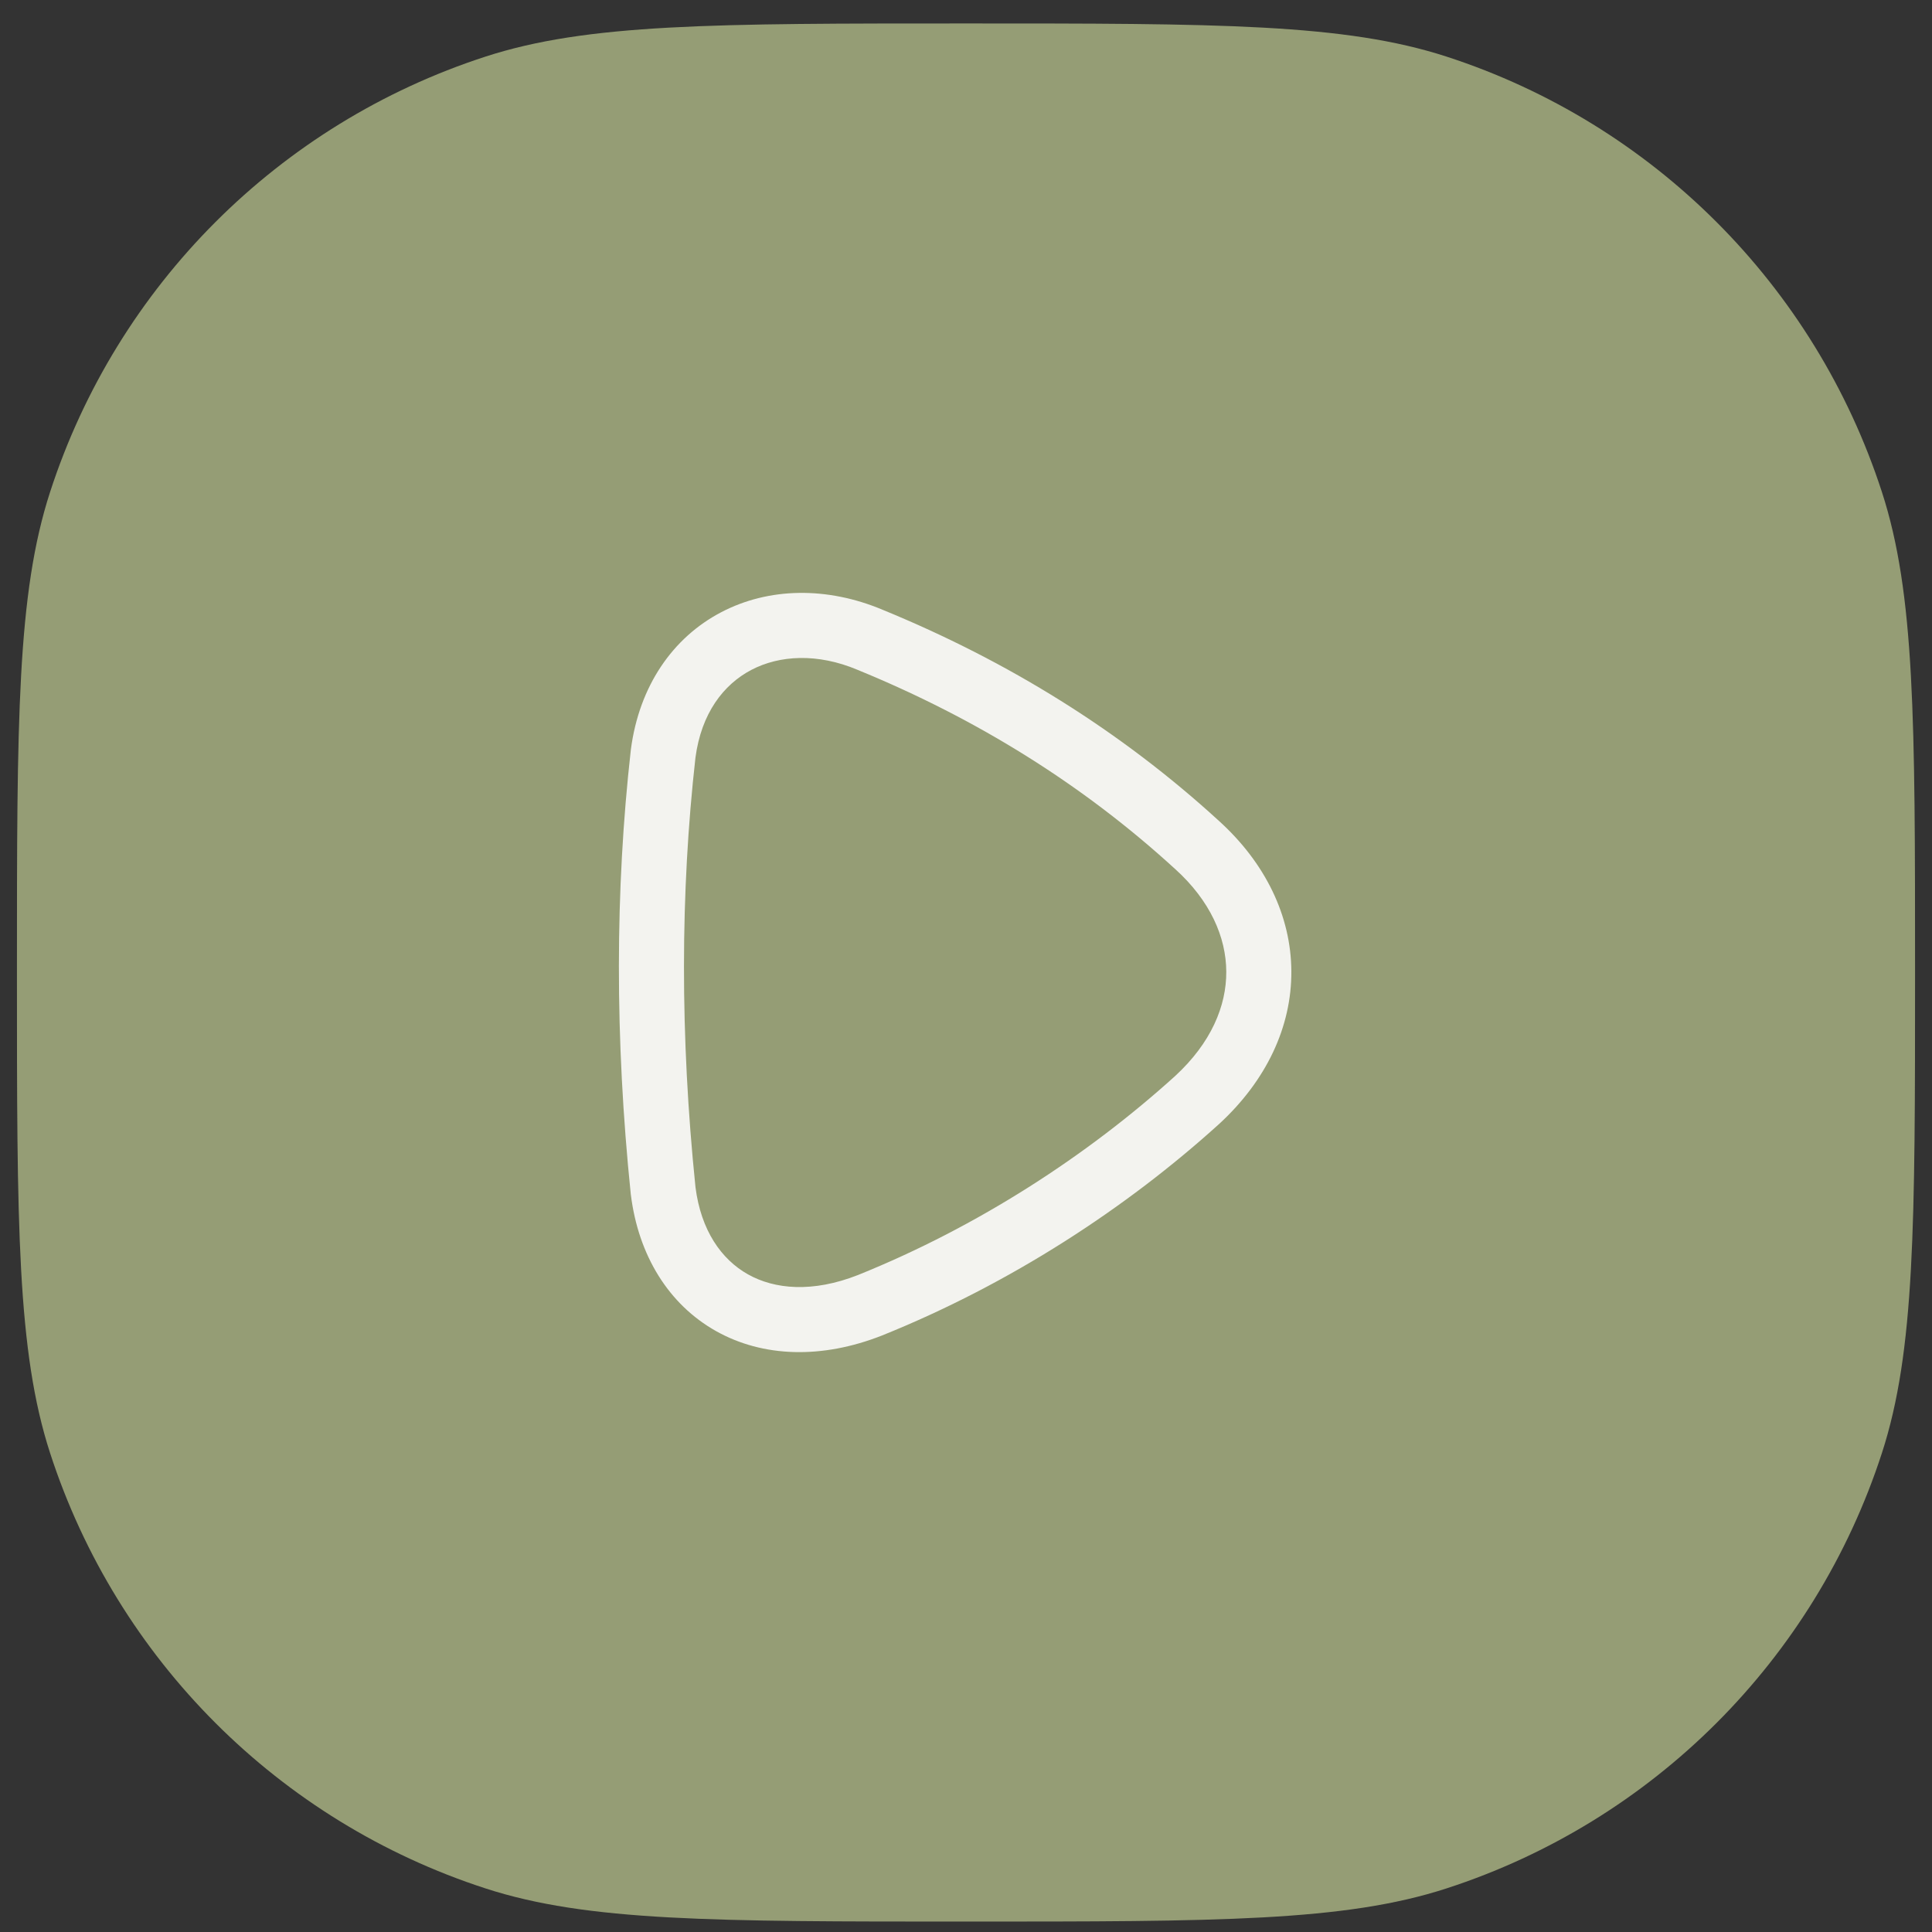 <?xml version="1.0" encoding="UTF-8"?> <svg xmlns="http://www.w3.org/2000/svg" width="57" height="57" viewBox="0 0 57 57" fill="none"><rect x="0" y="0" width="57" height="57" fill="#333333" stroke="none"/><path d="M0.5 28.692C0.5 21.247 0.5 17.524 1.479 14.512C3.457 8.423 8.231 3.649 14.32 1.671C17.332 0.692 21.055 0.692 28.5 0.692C35.945 0.692 39.668 0.692 42.68 1.671C48.769 3.649 53.543 8.423 55.521 14.512C56.5 17.524 56.5 21.247 56.5 28.692C56.5 36.137 56.5 39.86 55.521 42.873C53.543 48.961 48.769 53.735 42.68 55.713C39.668 56.692 35.945 56.692 28.5 56.692C21.055 56.692 17.332 56.692 14.32 55.713C8.231 53.735 3.457 48.961 1.479 42.873C0.5 39.86 0.5 36.137 0.5 28.692Z" fill="#959D75"></path><path fill-rule="evenodd" clip-rule="evenodd" d="M20.518 22.352C20.072 26.316 20.061 30.572 20.519 35.026C20.681 36.302 21.283 37.156 22.065 37.596C22.853 38.04 23.972 38.145 25.316 37.616C28.861 36.187 32.089 34.083 34.67 31.746C35.73 30.77 36.185 29.681 36.179 28.666C36.174 27.648 35.706 26.576 34.673 25.641L34.669 25.638C31.947 23.145 28.813 21.201 25.307 19.765L25.298 19.761C24.119 19.265 23 19.327 22.165 19.765C21.346 20.195 20.692 21.042 20.518 22.352ZM26.039 17.99C24.405 17.303 22.681 17.326 21.273 18.065C19.849 18.812 18.859 20.235 18.613 22.111L18.611 22.128C18.147 26.245 18.138 30.646 18.61 35.233L18.613 35.254C18.836 37.042 19.728 38.485 21.123 39.27C22.513 40.051 24.254 40.098 26.023 39.401L26.03 39.398C29.801 37.879 33.222 35.648 35.962 33.166L35.967 33.162C37.363 31.878 38.108 30.293 38.099 28.655C38.09 27.02 37.331 25.459 35.964 24.22C33.065 21.566 29.737 19.505 26.039 17.99Z" fill="white" fill-opacity="0.88"></path></svg> 
